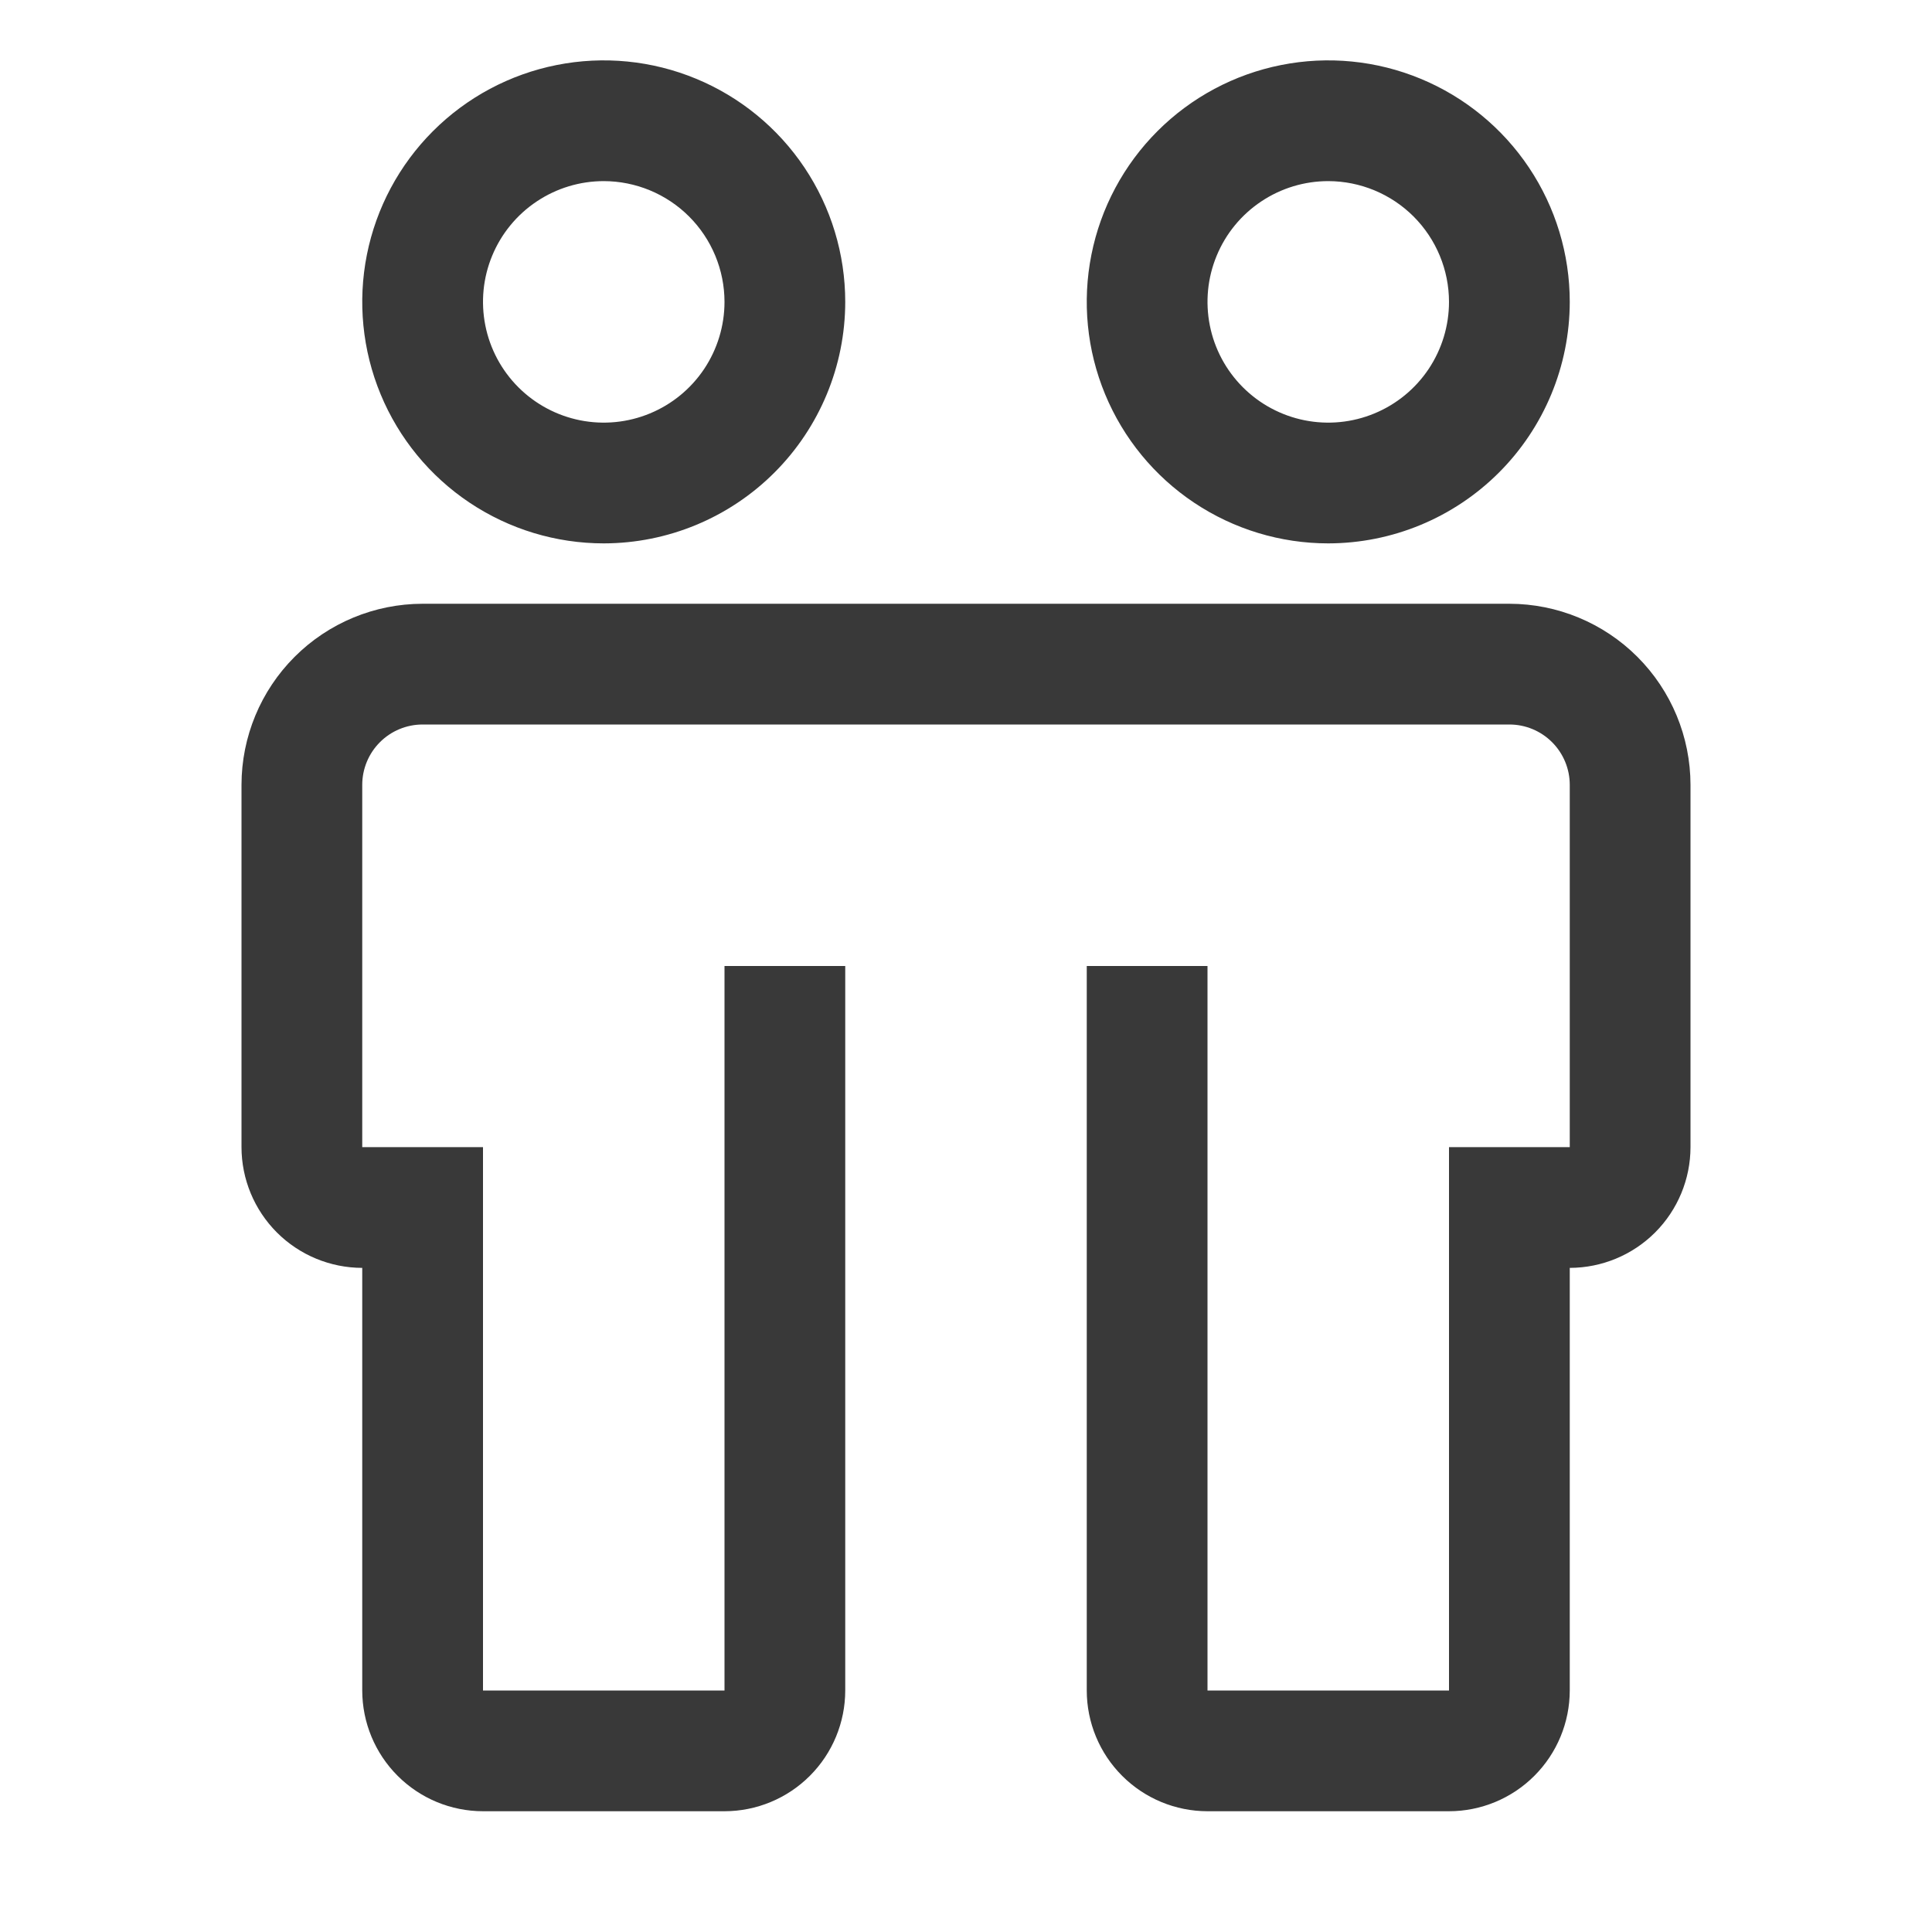 <svg width="87" height="87" viewBox="0 0 87 87" fill="none" xmlns="http://www.w3.org/2000/svg">
<path d="M67.969 27.188H19.031C16.869 27.19 14.795 28.05 13.266 29.579C11.737 31.108 10.877 33.181 10.875 35.344V51.656C10.876 53.098 11.45 54.48 12.469 55.5C13.489 56.519 14.871 57.092 16.312 57.094V76.125C16.314 77.567 16.887 78.949 17.907 79.968C18.926 80.988 20.308 81.561 21.75 81.562H32.625C34.067 81.561 35.449 80.988 36.468 79.968C37.488 78.949 38.061 77.567 38.062 76.125V43.5H32.625V76.125H21.75V51.656H16.312V35.344C16.312 34.623 16.599 33.931 17.109 33.421C17.619 32.911 18.31 32.625 19.031 32.625H67.969C68.69 32.625 69.381 32.911 69.891 33.421C70.401 33.931 70.688 34.623 70.688 35.344V51.656H65.25V76.125H54.375V43.5H48.938V76.125C48.939 77.567 49.512 78.949 50.532 79.968C51.551 80.988 52.933 81.561 54.375 81.562H65.25C66.692 81.561 68.074 80.988 69.093 79.968C70.113 78.949 70.686 77.567 70.688 76.125V57.094C72.129 57.092 73.511 56.519 74.531 55.5C75.55 54.48 76.124 53.098 76.125 51.656V35.344C76.123 33.181 75.263 31.108 73.734 29.579C72.205 28.05 70.131 27.19 67.969 27.188ZM27.188 24.469C25.037 24.469 22.934 23.831 21.146 22.636C19.357 21.441 17.963 19.743 17.14 17.755C16.317 15.768 16.102 13.582 16.521 11.472C16.941 9.363 17.977 7.425 19.498 5.904C21.019 4.383 22.956 3.347 25.066 2.928C27.175 2.508 29.362 2.723 31.349 3.547C33.336 4.37 35.035 5.764 36.23 7.552C37.425 9.34 38.062 11.443 38.062 13.594C38.06 16.477 36.913 19.241 34.874 21.28C32.835 23.319 30.071 24.466 27.188 24.469ZM27.188 8.156C26.112 8.156 25.061 8.475 24.167 9.073C23.272 9.67 22.576 10.519 22.164 11.513C21.752 12.507 21.645 13.6 21.855 14.655C22.064 15.709 22.582 16.678 23.343 17.439C24.103 18.199 25.072 18.717 26.127 18.927C27.181 19.137 28.275 19.029 29.268 18.617C30.262 18.206 31.111 17.509 31.709 16.615C32.306 15.72 32.625 14.669 32.625 13.594C32.624 12.152 32.05 10.77 31.031 9.75C30.011 8.731 28.629 8.158 27.188 8.156ZM59.812 24.469C57.662 24.469 55.559 23.831 53.771 22.636C51.982 21.441 50.588 19.743 49.765 17.755C48.942 15.768 48.727 13.582 49.147 11.472C49.566 9.363 50.602 7.425 52.123 5.904C53.644 4.383 55.581 3.347 57.691 2.928C59.8 2.508 61.987 2.723 63.974 3.547C65.961 4.37 67.66 5.764 68.855 7.552C70.05 9.34 70.688 11.443 70.688 13.594C70.685 16.477 69.538 19.241 67.499 21.28C65.46 23.319 62.696 24.466 59.812 24.469ZM59.812 8.156C58.737 8.156 57.686 8.475 56.792 9.073C55.897 9.67 55.2 10.519 54.789 11.513C54.377 12.507 54.27 13.6 54.48 14.655C54.689 15.709 55.207 16.678 55.968 17.439C56.728 18.199 57.697 18.717 58.752 18.927C59.806 19.137 60.9 19.029 61.893 18.617C62.887 18.206 63.736 17.509 64.334 16.615C64.931 15.72 65.25 14.669 65.25 13.594C65.249 12.152 64.675 10.77 63.656 9.75C62.636 8.731 61.254 8.158 59.812 8.156Z" fill="#393939"/>
</svg>
